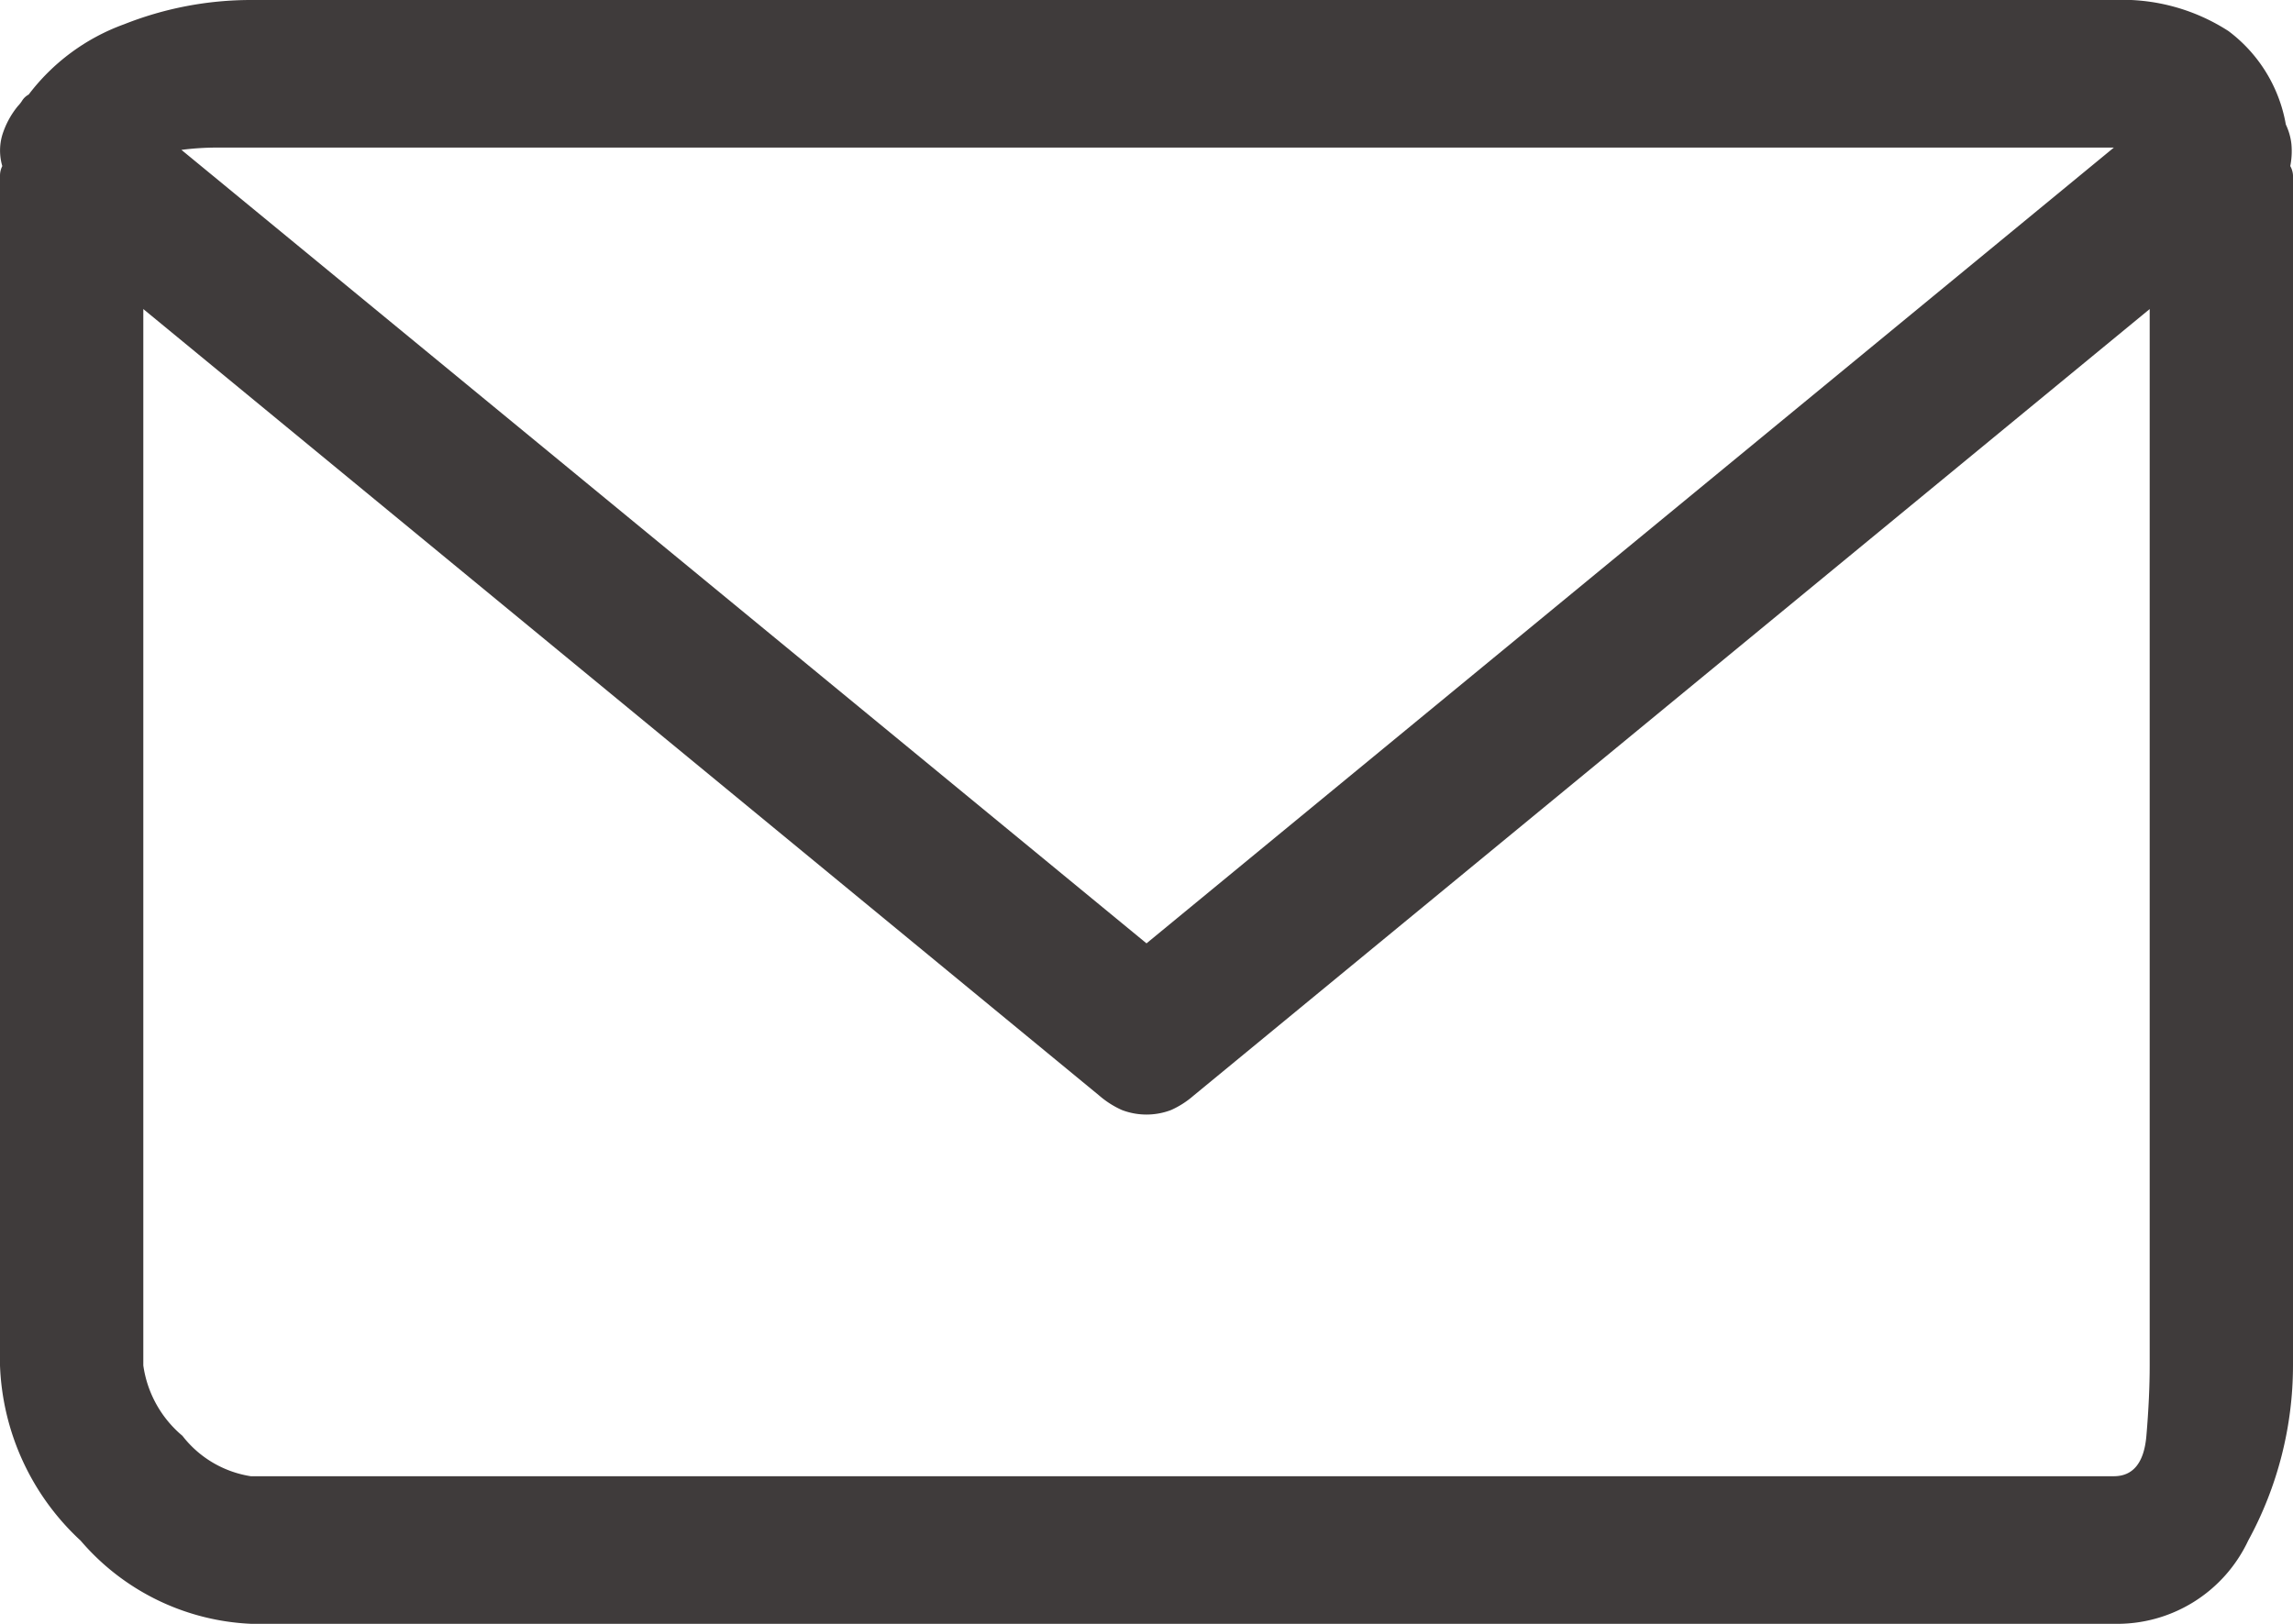 <svg xmlns="http://www.w3.org/2000/svg" width="16" height="11.333" viewBox="0 0 16 11.333">
  <path id="Icon_Color" data-name="Icon Color" d="M14.75,11.333h-13a1.66,1.66,0,0,1-1.187-.58A1.752,1.752,0,0,1,0,9.53V1.223a.148.148,0,0,1,.016-.064.384.384,0,0,1,0-.217A.6.6,0,0,1,.125.74.228.228,0,0,0,.156.7.122.122,0,0,1,.2.66,1.459,1.459,0,0,1,.867.169,2.4,2.4,0,0,1,1.75,0h13a1.363,1.363,0,0,1,.8.217,1.038,1.038,0,0,1,.4.652.425.425,0,0,1,.039.137.537.537,0,0,1-.008.153A.149.149,0,0,1,16,1.223V9.53a2.554,2.554,0,0,1-.313,1.223A1.01,1.01,0,0,1,14.75,11.333ZM1,2.157V9.53a.784.784,0,0,0,.273.491.748.748,0,0,0,.477.282h13c.135,0,.211-.095.227-.282S15,9.669,15,9.53V2.157L8.328,7.647a.627.627,0,0,1-.156.1.481.481,0,0,1-.344,0,.636.636,0,0,1-.157-.1ZM1.516,1.03a1.956,1.956,0,0,0-.25.016L8,6.584,14.75,1.03Z" fill="#3f3b3b"/>
</svg>
